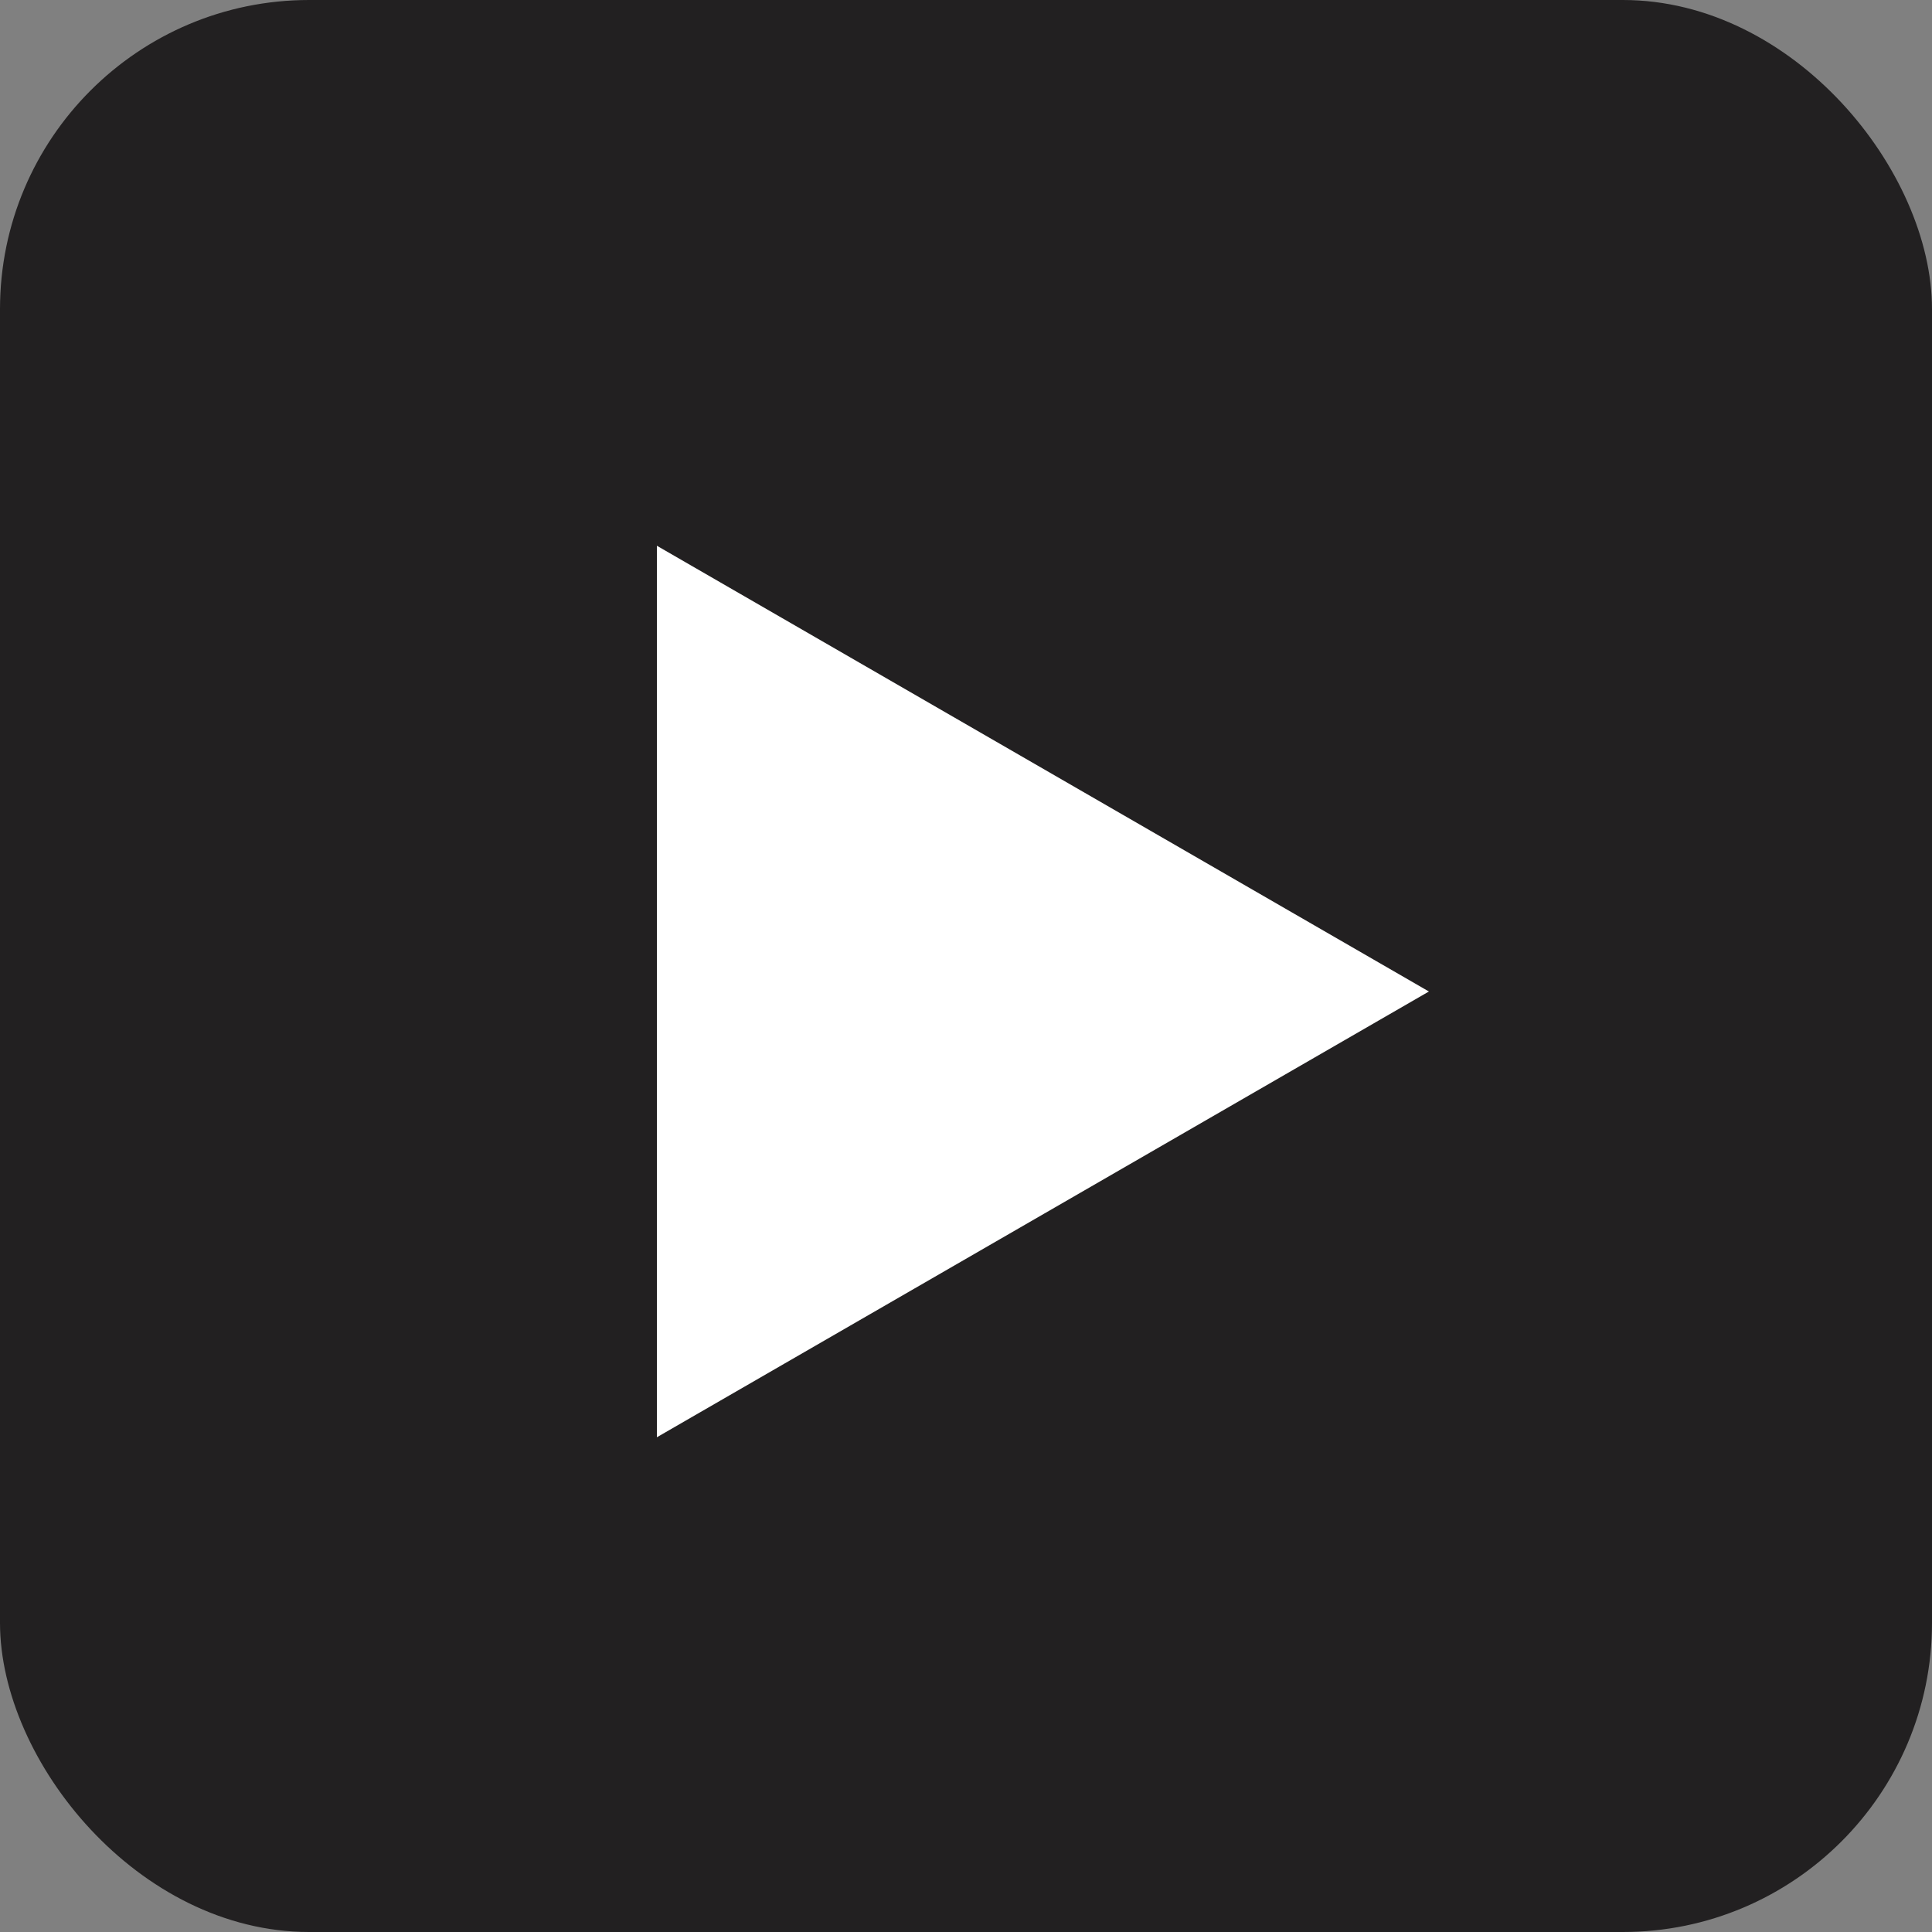 <svg xmlns="http://www.w3.org/2000/svg" width="25" height="25" fill="none" viewBox="0 0 25 25">
    <rect x="0" y="0" width="25" height="25" fill="#808080" stroke="none"/>
    <rect width="25" height="25" fill="#222021" rx="4"/>
    <path fill="#fff" d="M8.5 7.062l9.99 5.768-9.99 5.768V7.062z"/>
</svg>
